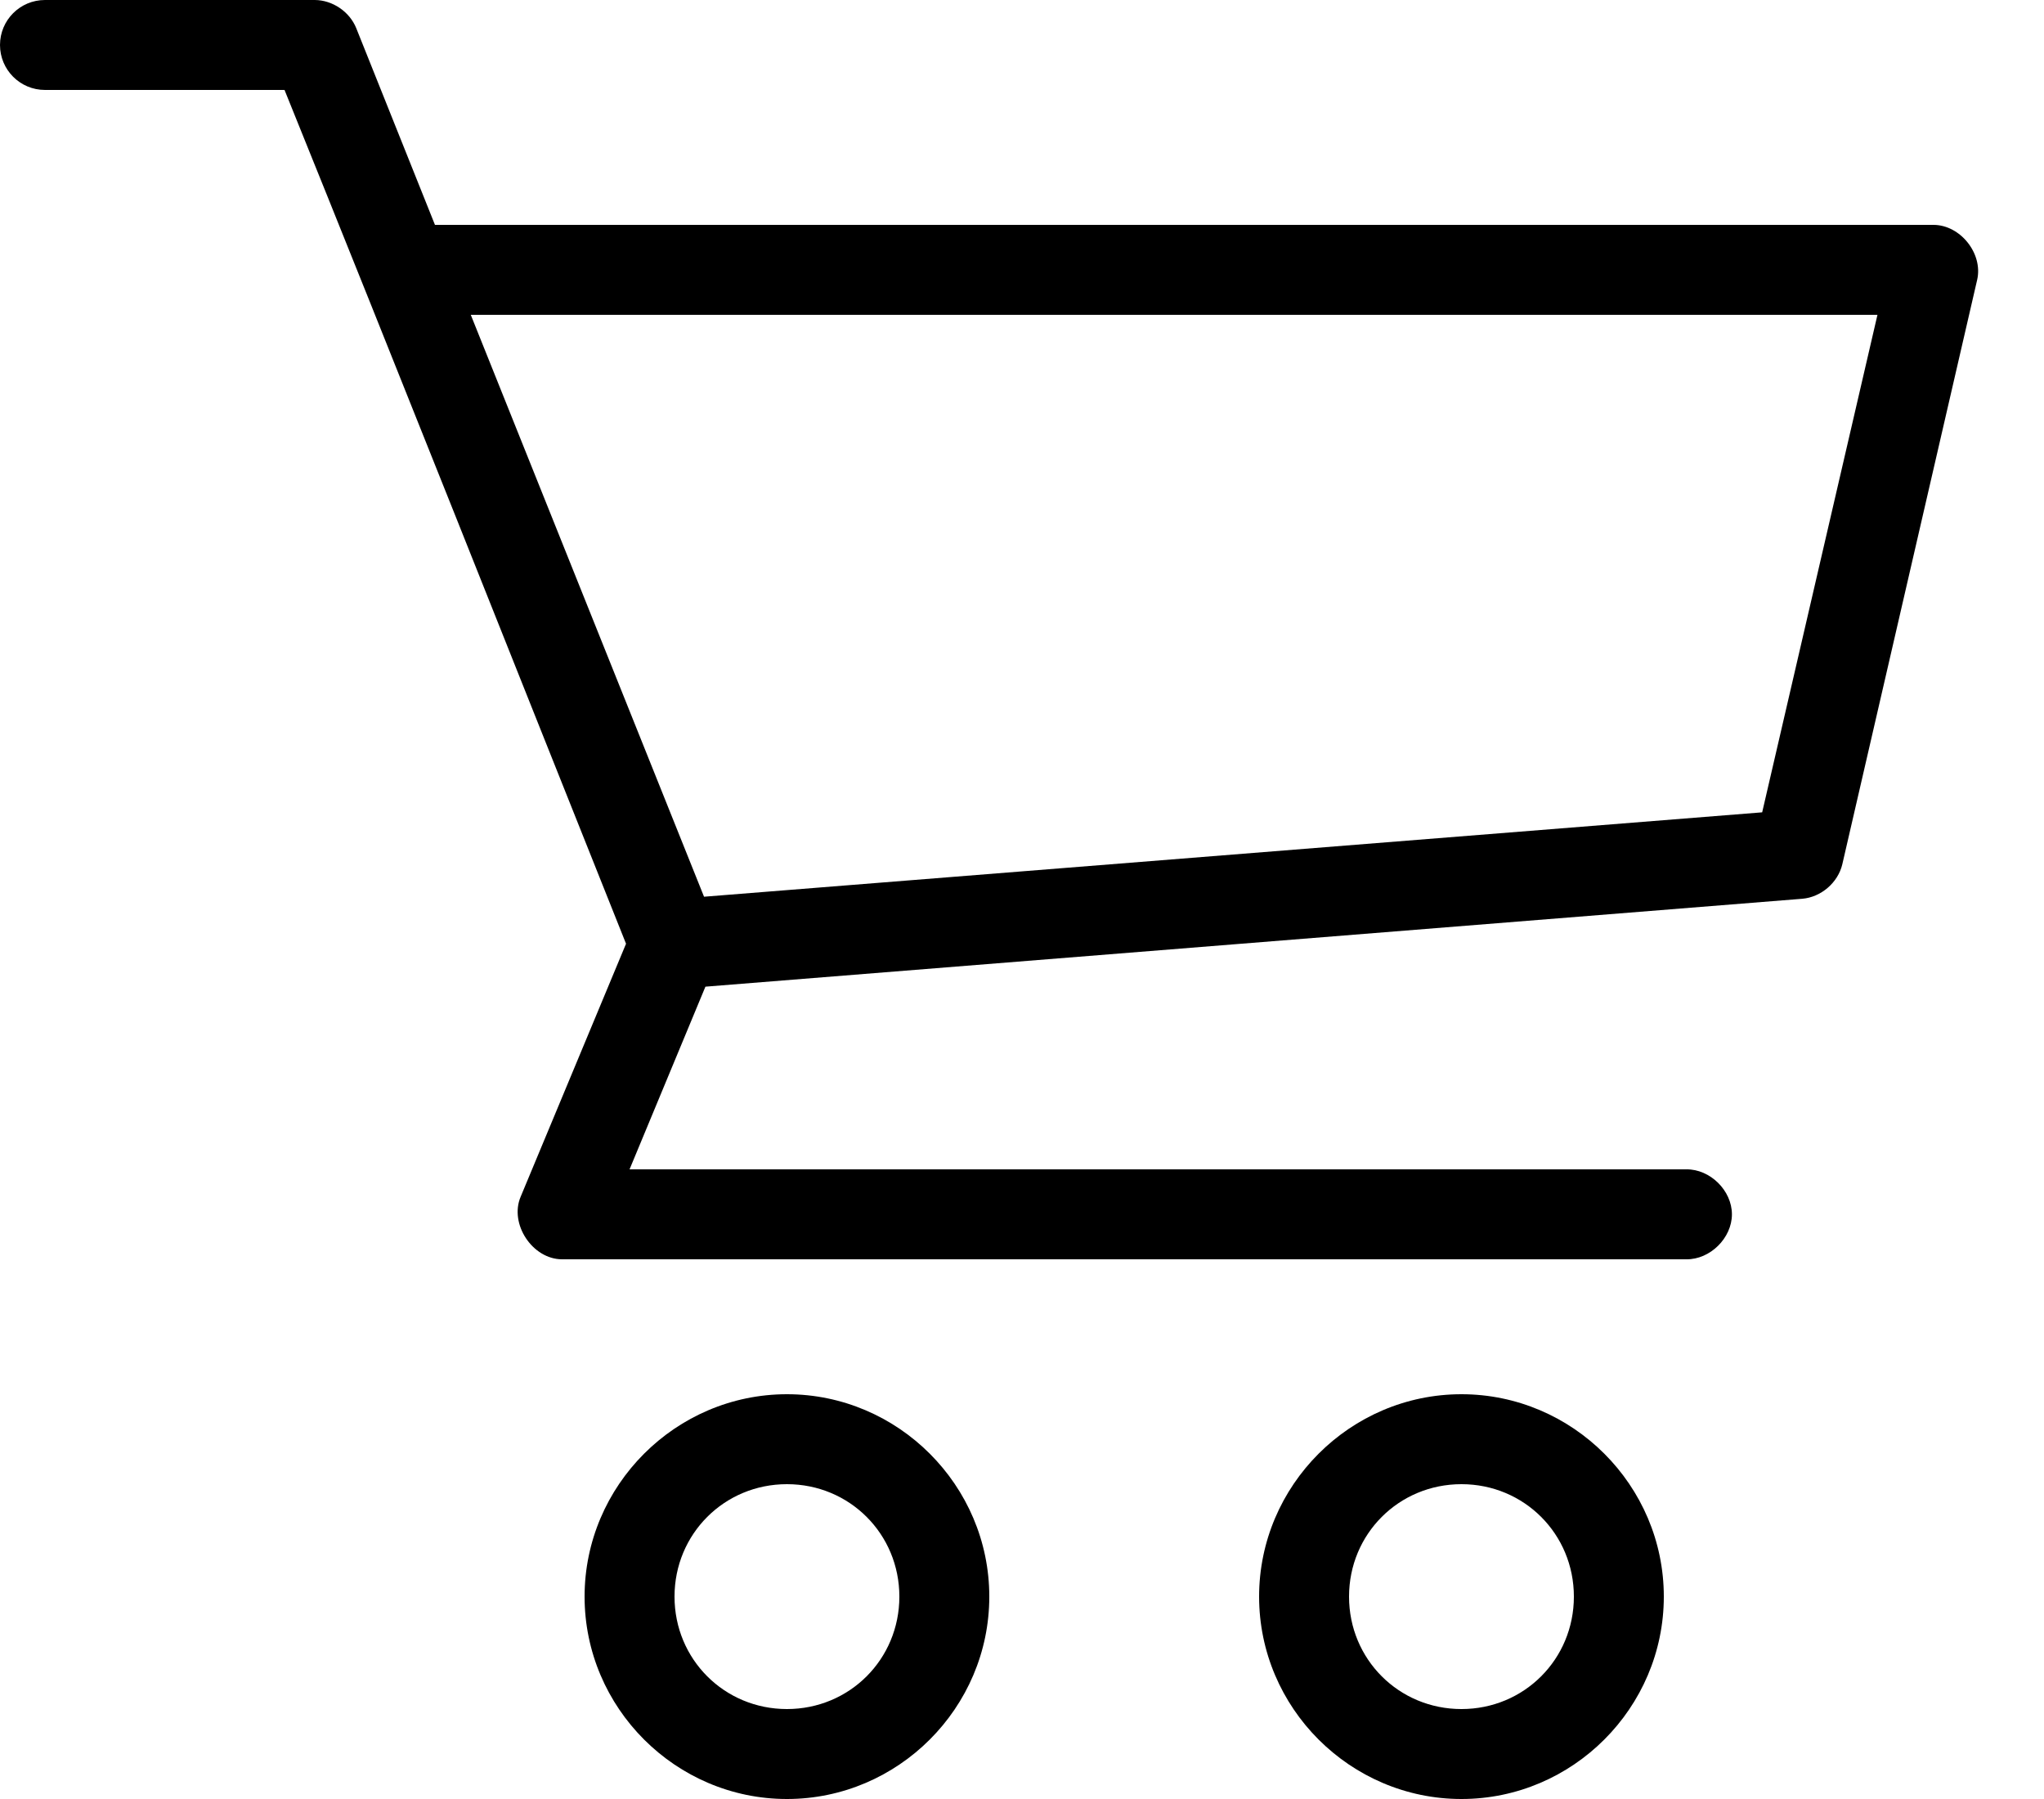 <svg xmlns="http://www.w3.org/2000/svg" fill="none" viewBox="0 0 25 22" height="22" width="25">
<path fill="black" d="M0.55 0C0.246 0 0 0.246 0 0.55C0 0.854 0.246 1.1 0.55 1.1H3.48C4.886 4.576 6.265 8.059 7.657 11.541L6.368 14.635C6.227 14.968 6.513 15.4 6.875 15.4H20.625C20.916 15.404 21.183 15.14 21.183 14.85C21.183 14.559 20.916 14.296 20.625 14.3H7.7L8.628 12.066L22.043 10.991C22.273 10.972 22.48 10.794 22.533 10.57L24.183 3.42C24.255 3.101 23.978 2.752 23.65 2.75H5.32L4.357 0.344C4.276 0.143 4.067 0.001 3.85 0L0.55 0ZM5.758 3.85H22.963L21.553 9.934L8.611 10.966L5.758 3.85ZM9.625 17.05C8.265 17.05 7.15 18.165 7.15 19.525C7.15 20.886 8.265 22 9.625 22C10.985 22 12.1 20.885 12.1 19.525C12.1 18.165 10.985 17.05 9.625 17.05ZM17.875 17.05C16.515 17.05 15.4 18.165 15.4 19.525C15.4 20.886 16.515 22 17.875 22C19.235 22 20.35 20.885 20.35 19.525C20.35 18.165 19.235 17.05 17.875 17.05ZM9.625 18.15C10.391 18.15 11 18.759 11 19.525C11 20.291 10.391 20.9 9.625 20.9C8.859 20.9 8.25 20.291 8.25 19.525C8.25 18.759 8.859 18.15 9.625 18.15ZM17.875 18.15C18.641 18.15 19.25 18.759 19.25 19.525C19.25 20.291 18.641 20.9 17.875 20.9C17.109 20.9 16.5 20.291 16.5 19.525C16.5 18.759 17.109 18.15 17.875 18.15Z"></path>
</svg>
